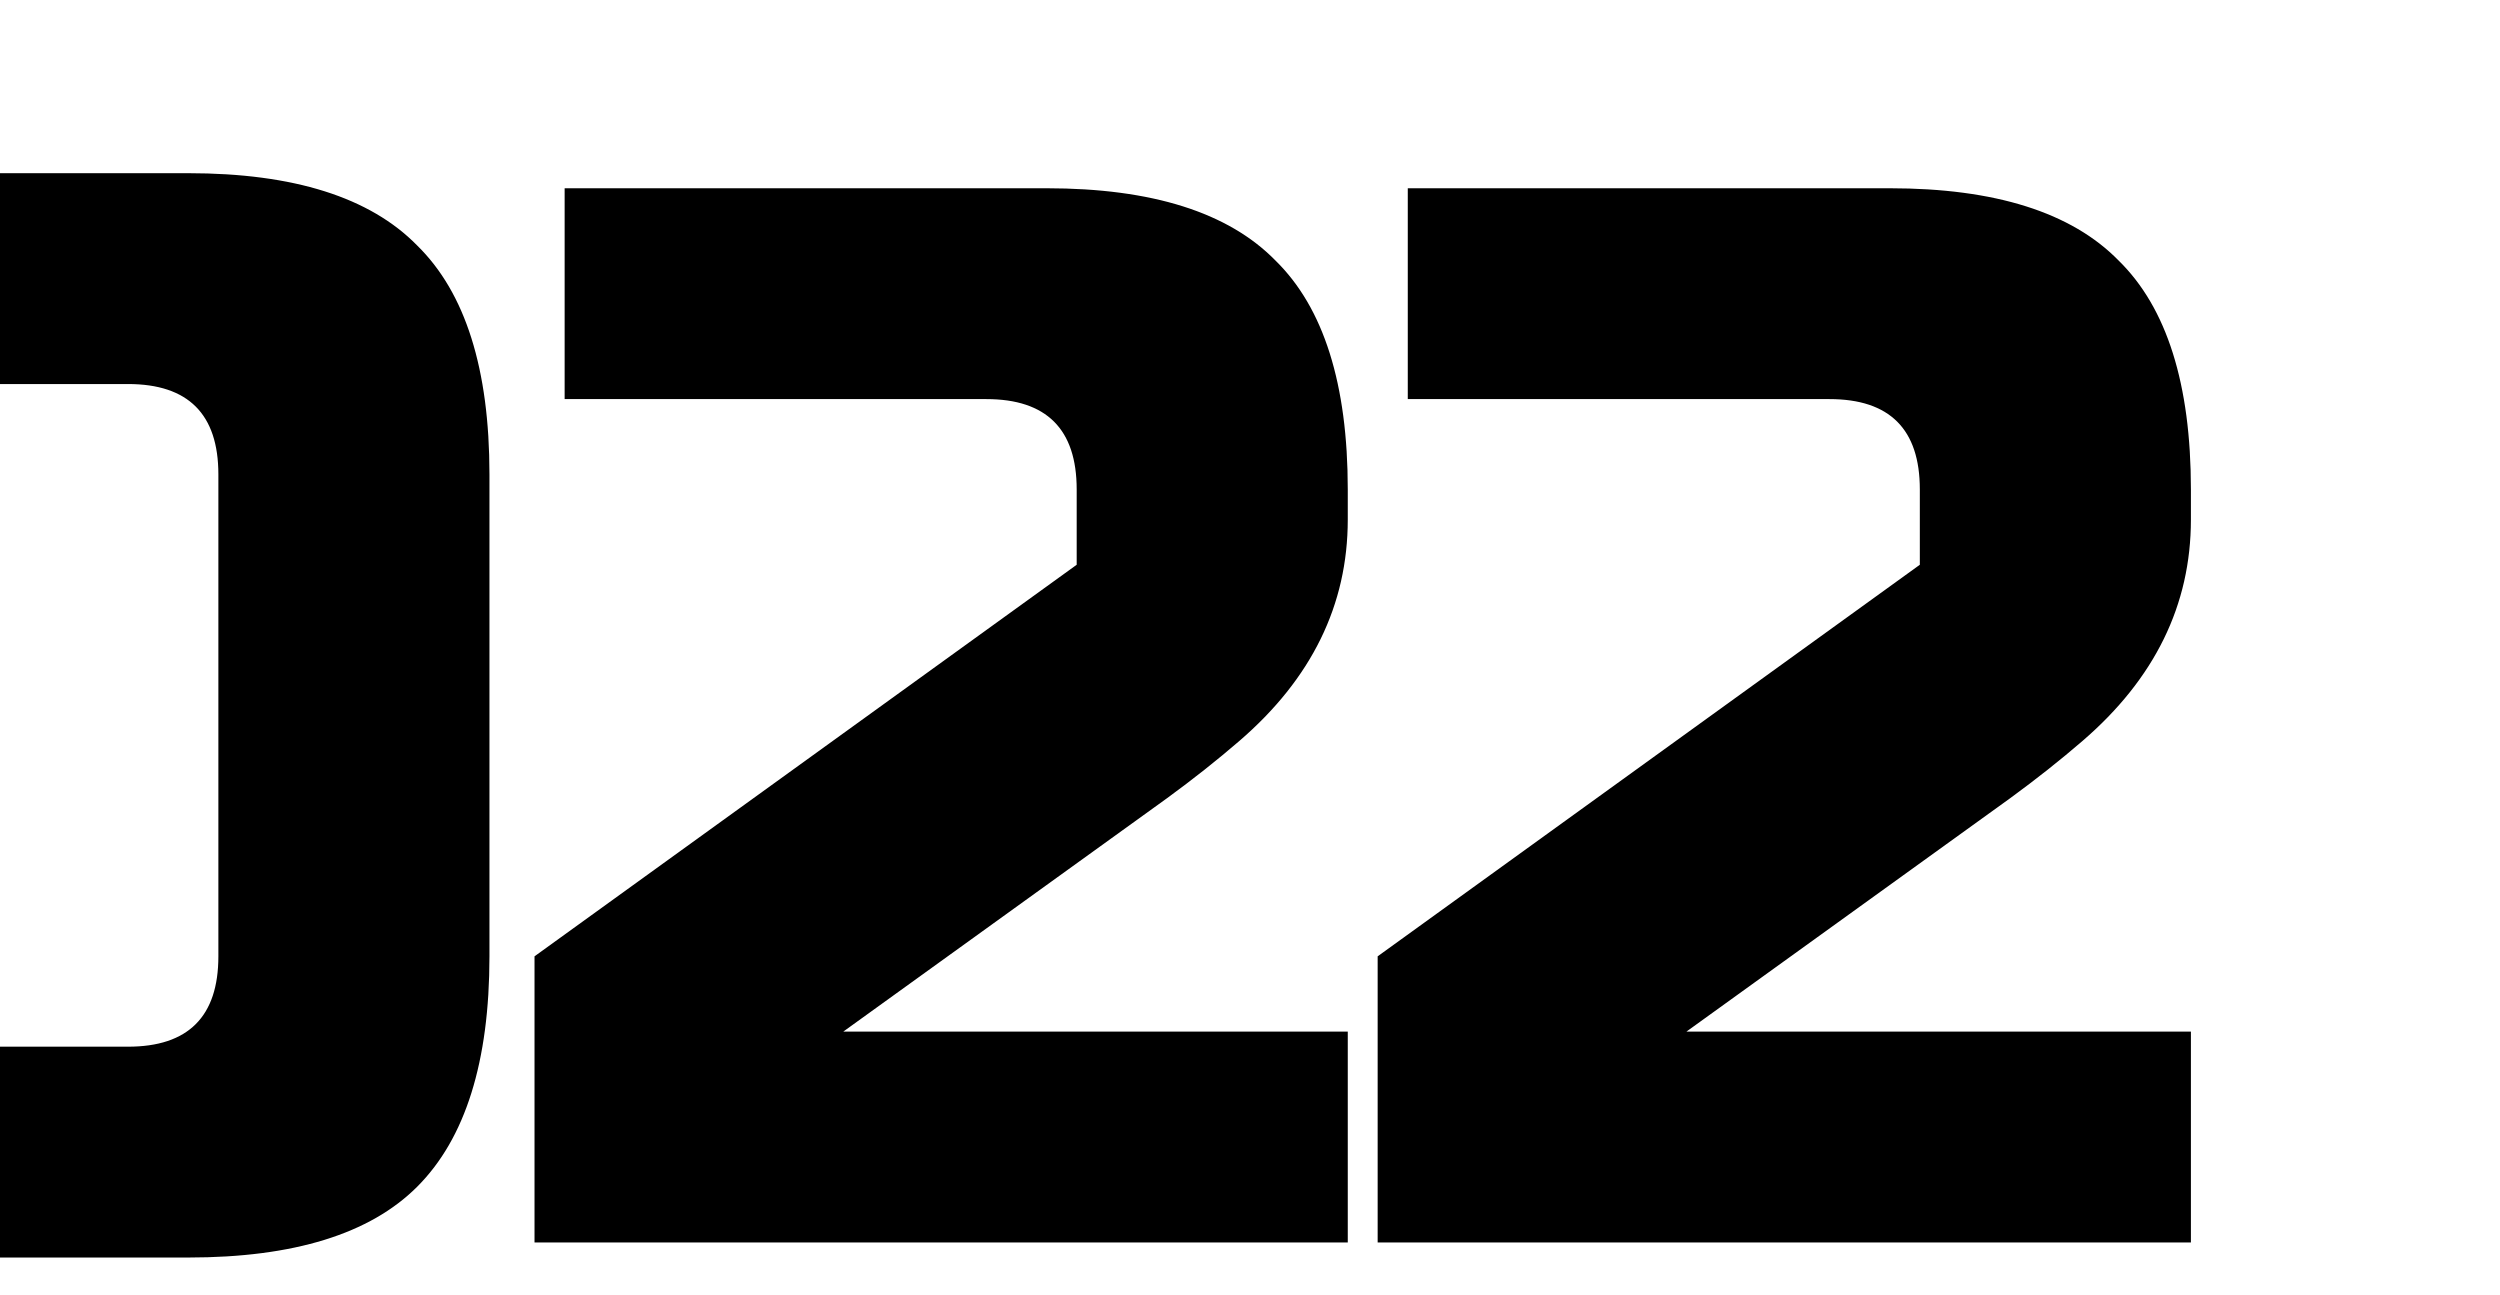 <?xml version="1.0" encoding="UTF-8"?> <svg xmlns="http://www.w3.org/2000/svg" width="332" height="172" viewBox="0 0 332 172" fill="none"><g clip-path="url(#clip0_1662_376)"><path d="M29 63C29 55 25 51 17 51H-5C-13 51 -17 55 -17 63V127C-17 135 -13 139 -5 139H17C25 139 29 135 29 127V63ZM65 127C65 141 61.8 151.2 55.4 157.6C49.133 163.867 39 167 25 167H-13C-27 167 -37.2 163.867 -43.6 157.6C-49.867 151.2 -53 141 -53 127V63C-53 49 -49.867 38.867 -43.6 32.6C-37.2 26.2 -27 23 -13 23H25C39 23 49.133 26.2 55.4 32.6C61.8 38.867 65 49 65 63V127ZM178.984 69C178.984 80.333 174.184 90.133 164.584 98.4C161.651 100.933 158.451 103.467 154.984 106L111.984 137H178.984V165H70.984V127L142.984 75V65C142.984 57 138.984 53 130.984 53H74.984V25H138.984C152.984 25 163.118 28.2 169.384 34.6C175.784 40.867 178.984 51 178.984 65V69ZM290.953 69C290.953 80.333 286.153 90.133 276.553 98.4C273.62 100.933 270.42 103.467 266.953 106L223.953 137H290.953V165H182.953V127L254.953 75V65C254.953 57 250.953 53 242.953 53H186.953V25H250.953C264.953 25 275.086 28.2 281.353 34.6C287.753 40.867 290.953 51 290.953 65V69Z" fill="black"></path></g><defs><clipPath id="clip0_1662_376"><rect width="332" height="172" fill="white"></rect></clipPath></defs></svg> 